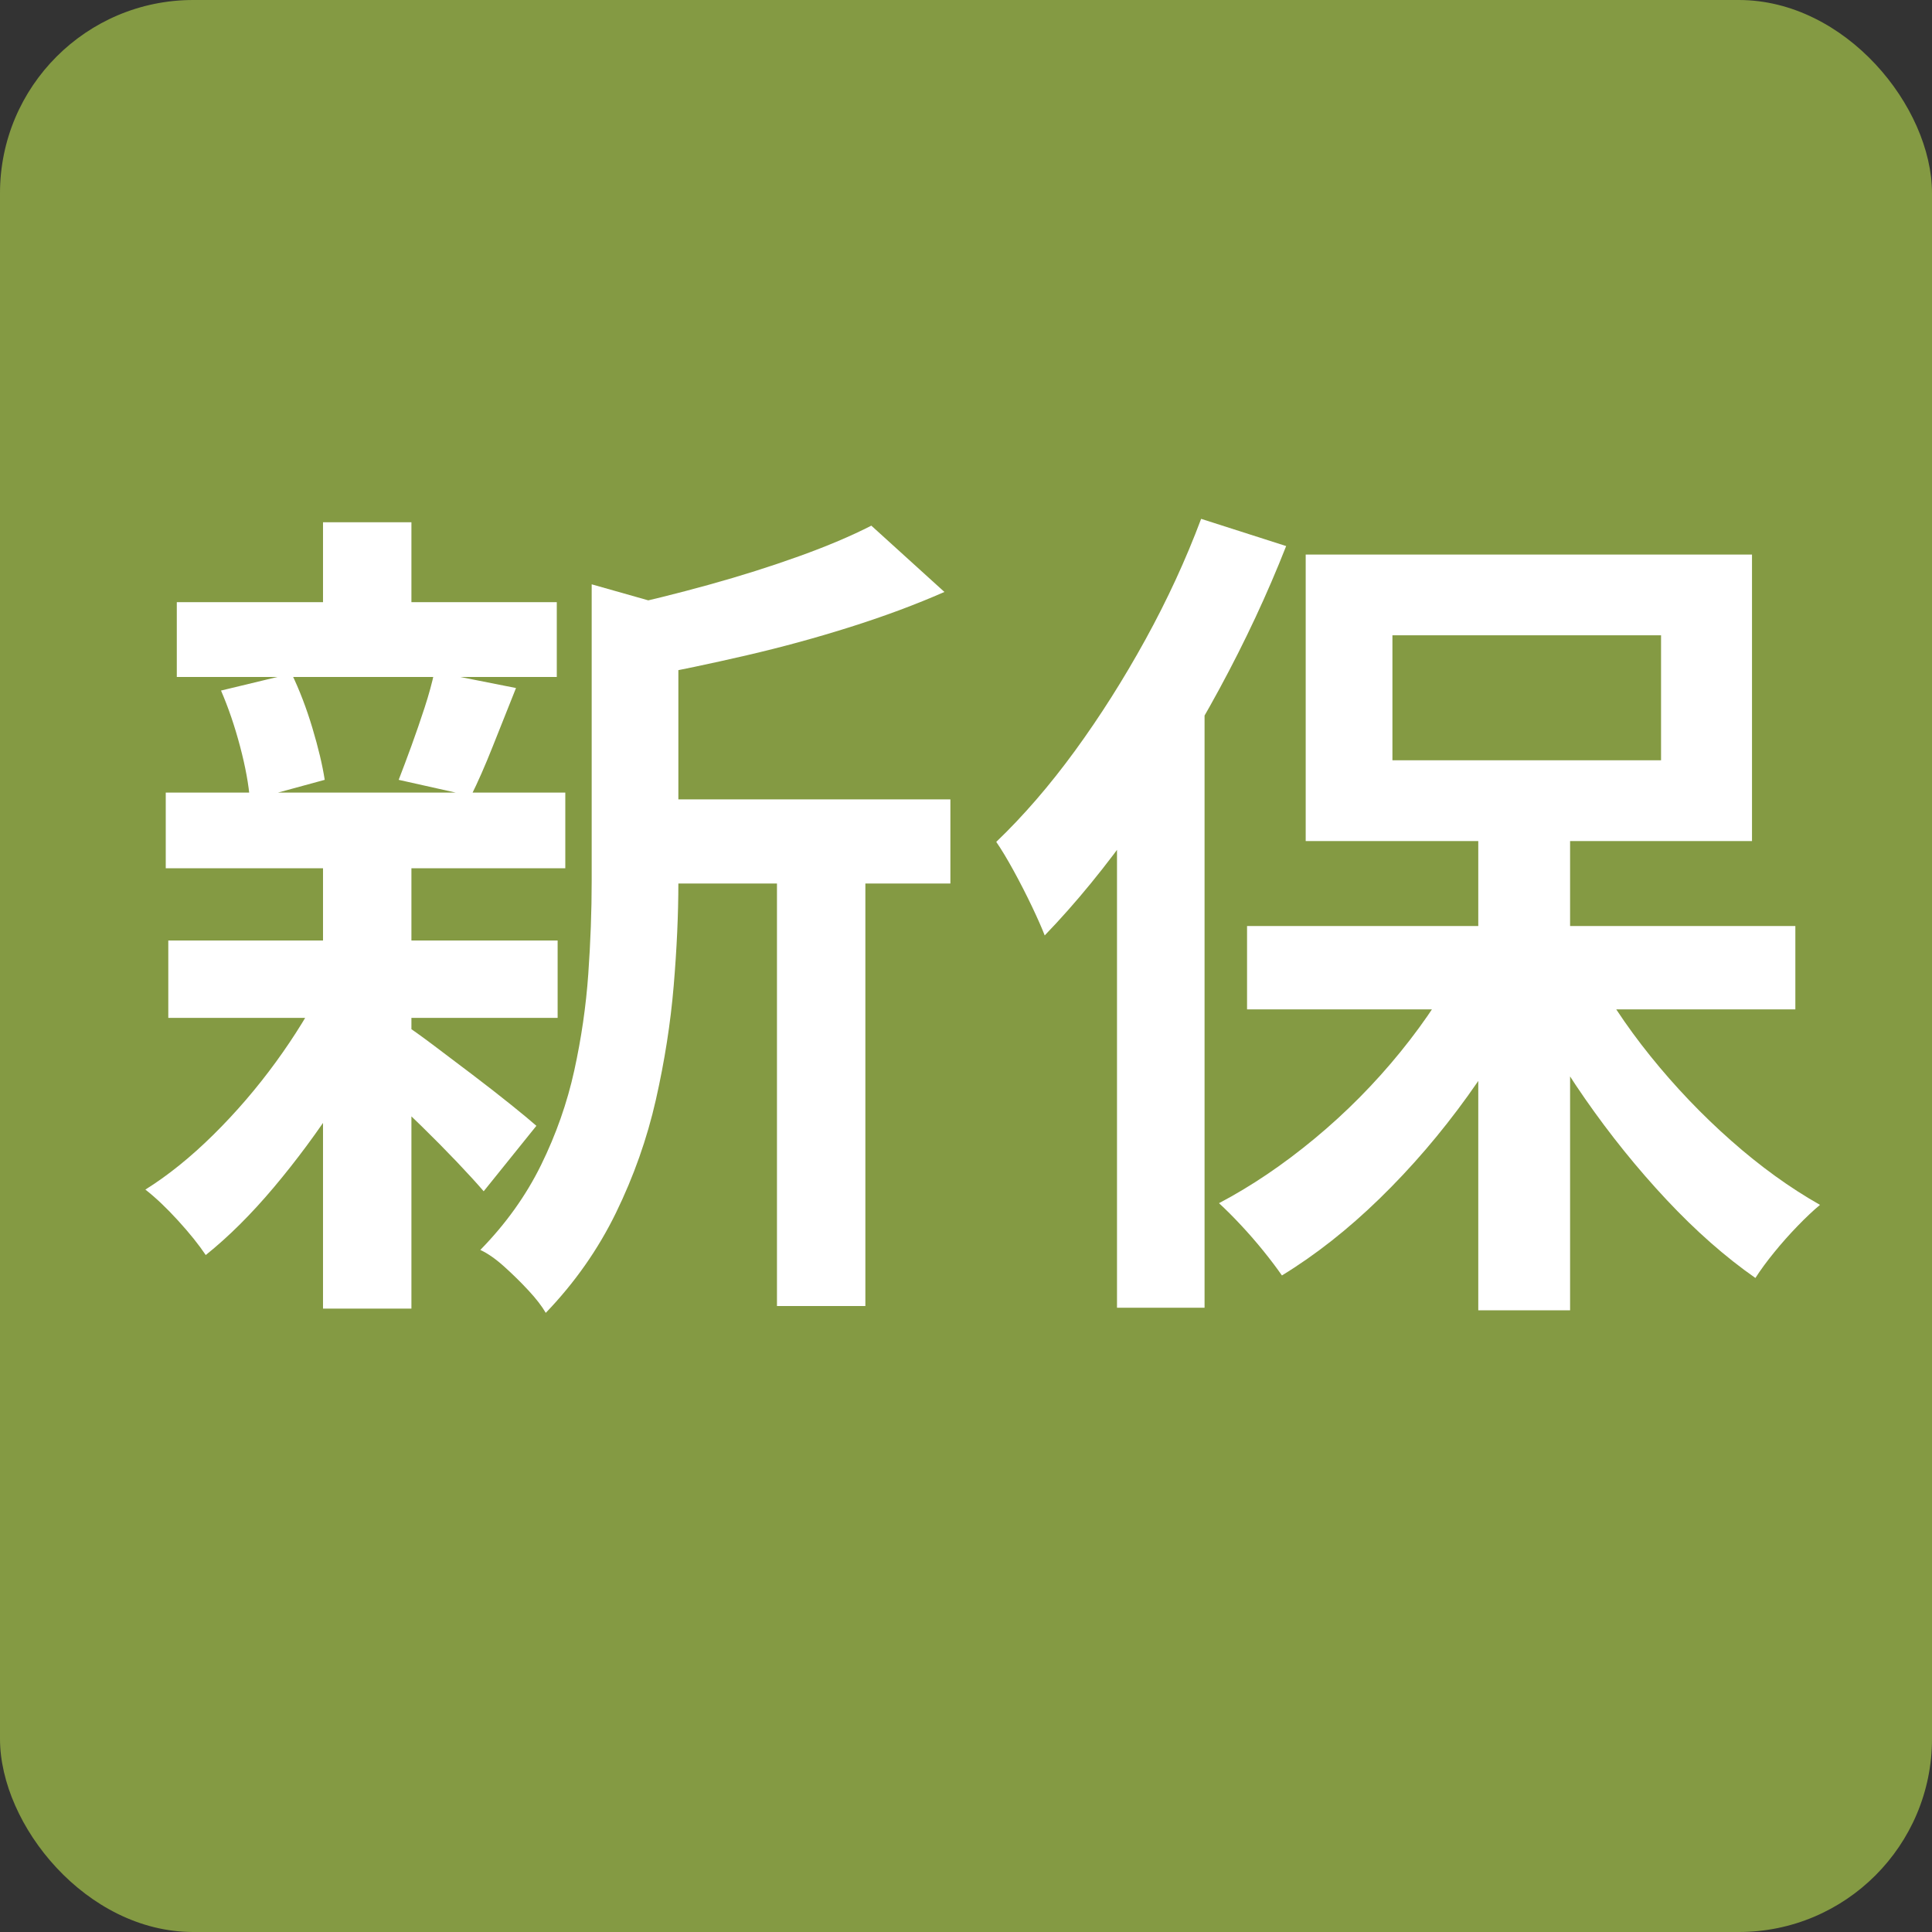 <?xml version="1.0" encoding="UTF-8"?>
<svg id="_レイヤー_2" data-name="レイヤー 2" xmlns="http://www.w3.org/2000/svg" viewBox="0 0 1010.33 1010.33">
  <rect x="0" y="0" width="1010.33" height="1010.33" fill="#333333" stroke="none"/>
  <defs>
    <style>
      .cls-1 {
        fill: #849a43;
      }

      .cls-1, .cls-2 {
        stroke-width: 0px;
      }

      .cls-2 {
        fill: #fff;
      }
    </style>
  </defs>
  <g id="_レイヤー_1-2" data-name="レイヤー 1">
    <g>
      <rect class="cls-1" width="1010.33" height="1010.33" rx="101.03" ry="101.03"/>
      <g>
        <path class="cls-2" d="M169.37,514.5l33.79,12.89c-7.11,16-15.93,32.08-26.45,48.24-10.52,16.16-21.71,31.27-33.56,45.35-11.86,14.08-23.71,25.85-35.56,35.34-3.56-5.33-8.38-11.34-14.45-18-6.08-6.67-11.78-12.07-17.12-16.23,11.85-7.41,23.71-16.96,35.56-28.67,11.85-11.7,22.74-24.38,32.67-38.01,9.93-13.63,18.3-27.26,25.12-40.9ZM86.68,414.48h208.94v39.57H86.68v-39.57ZM88.01,491.83h203.6v40.46H88.01v-40.46ZM92.46,314.89h198.71v39.12H92.46v-39.12ZM115.57,361.13l36.9-8.89c4.15,8.6,7.78,18.08,10.89,28.45,3.11,10.38,5.26,19.42,6.45,27.12l-39.12,10.67c-.6-8-2.3-17.34-5.11-28.01-2.82-10.67-6.15-20.45-10-29.34ZM168.92,273.1h46.23v59.57h-46.23v-59.57ZM168.92,450.93h46.23v233.4h-46.23v-233.4ZM211.6,535.84c3.26,2.08,8.15,5.56,14.67,10.45,6.52,4.89,13.48,10.16,20.89,15.78,7.41,5.63,14.15,10.89,20.23,15.78,6.07,4.89,10.45,8.52,13.11,10.89l-27.56,34.23c-3.56-4.15-8.22-9.26-14-15.34-5.78-6.07-11.93-12.29-18.45-18.67-6.52-6.37-12.89-12.45-19.12-18.23s-11.41-10.45-15.56-14l25.78-20.89ZM227.16,351.35l42.68,8.45c-4.15,10.38-8.22,20.6-12.22,30.68-4,10.08-7.78,18.67-11.34,25.78l-37.79-8.45c2.07-5.33,4.29-11.26,6.67-17.78,2.37-6.52,4.67-13.18,6.89-20,2.22-6.81,3.92-13.04,5.11-18.67ZM309.4,305.56l56.46,16c-.6,3.56-4.3,6.08-11.11,7.56v132.48c0,16.6-.82,34.61-2.45,54.01-1.63,19.42-4.74,39.27-9.33,59.57-4.6,20.3-11.56,40.01-20.89,59.13-9.34,19.12-21.56,36.52-36.67,52.24-2.08-3.56-5.11-7.49-9.11-11.78-4-4.3-8.22-8.45-12.67-12.45s-8.6-6.89-12.45-8.67c13.34-13.63,23.93-28.45,31.79-44.46,7.85-16,13.63-32.45,17.34-49.35,3.7-16.89,6.15-33.71,7.33-50.46,1.18-16.74,1.78-32.97,1.78-48.68v-155.15ZM455.65,274.88l38.23,34.68c-14.82,6.52-31.12,12.6-48.9,18.23-17.78,5.63-35.94,10.6-54.46,14.89-18.53,4.3-36.53,8.08-54.01,11.34-1.19-5.04-3.26-11.18-6.22-18.45-2.97-7.26-5.93-13.11-8.89-17.56,16.3-3.56,32.74-7.63,49.34-12.23,16.59-4.59,32.3-9.56,47.12-14.89,14.82-5.33,27.41-10.67,37.79-16ZM331.18,418.03h165.82v44.01h-165.82v-44.01ZM406.31,437.15h46.23v245.84h-46.23v-245.84Z"/>
        <path class="cls-2" d="M628.14,271.33l44.45,14.23c-9.78,24.9-21.41,49.79-34.9,74.69-13.49,24.9-28.01,48.39-43.57,70.46-15.56,22.08-31.49,41.57-47.79,58.46-1.49-3.85-3.71-8.89-6.67-15.12-2.97-6.22-6.15-12.45-9.56-18.67-3.41-6.22-6.45-11.26-9.11-15.12,14.23-13.63,27.93-29.49,41.12-47.57,13.18-18.07,25.48-37.49,36.9-58.24,11.41-20.74,21.12-41.79,29.12-63.13ZM584.13,391.8l45.34-45.35.45.45v336.98h-45.79v-292.08ZM765.5,499.39l37.79,13.34c-9.78,20.75-21.71,40.9-35.79,60.46-14.08,19.56-29.42,37.42-46.01,53.57-16.6,16.16-33.64,29.56-51.12,40.23-2.67-3.86-5.86-8.08-9.56-12.67-3.71-4.6-7.63-9.11-11.78-13.56-4.15-4.45-8-8.29-11.56-11.56,16.89-8.89,33.56-20.15,50.01-33.79,16.45-13.63,31.41-28.74,44.9-45.35,13.48-16.59,24.52-33.49,33.12-50.68ZM652.14,484.27h286.73v43.57h-286.73v-43.57ZM682.81,290h233.39v149.82h-233.39v-149.82ZM728.16,332.23v65.35h140.48v-65.35h-140.48ZM773.06,426.04h48.01v259.18h-48.01v-259.18ZM830.85,503.39c8.59,16.6,19.34,32.9,32.23,48.9,12.89,16,26.96,30.75,42.23,44.23,15.26,13.49,30.74,24.67,46.45,33.56-3.56,2.97-7.49,6.67-11.78,11.11-4.3,4.45-8.38,9.04-12.22,13.78-3.86,4.74-7.11,9.18-9.78,13.34-15.71-10.97-31.19-24.6-46.46-40.9-15.27-16.3-29.49-33.93-42.68-52.9-13.19-18.96-24.53-38.38-34.01-58.24l36.01-12.89Z"/>
      </g>
    </g>
  </g>
</svg>